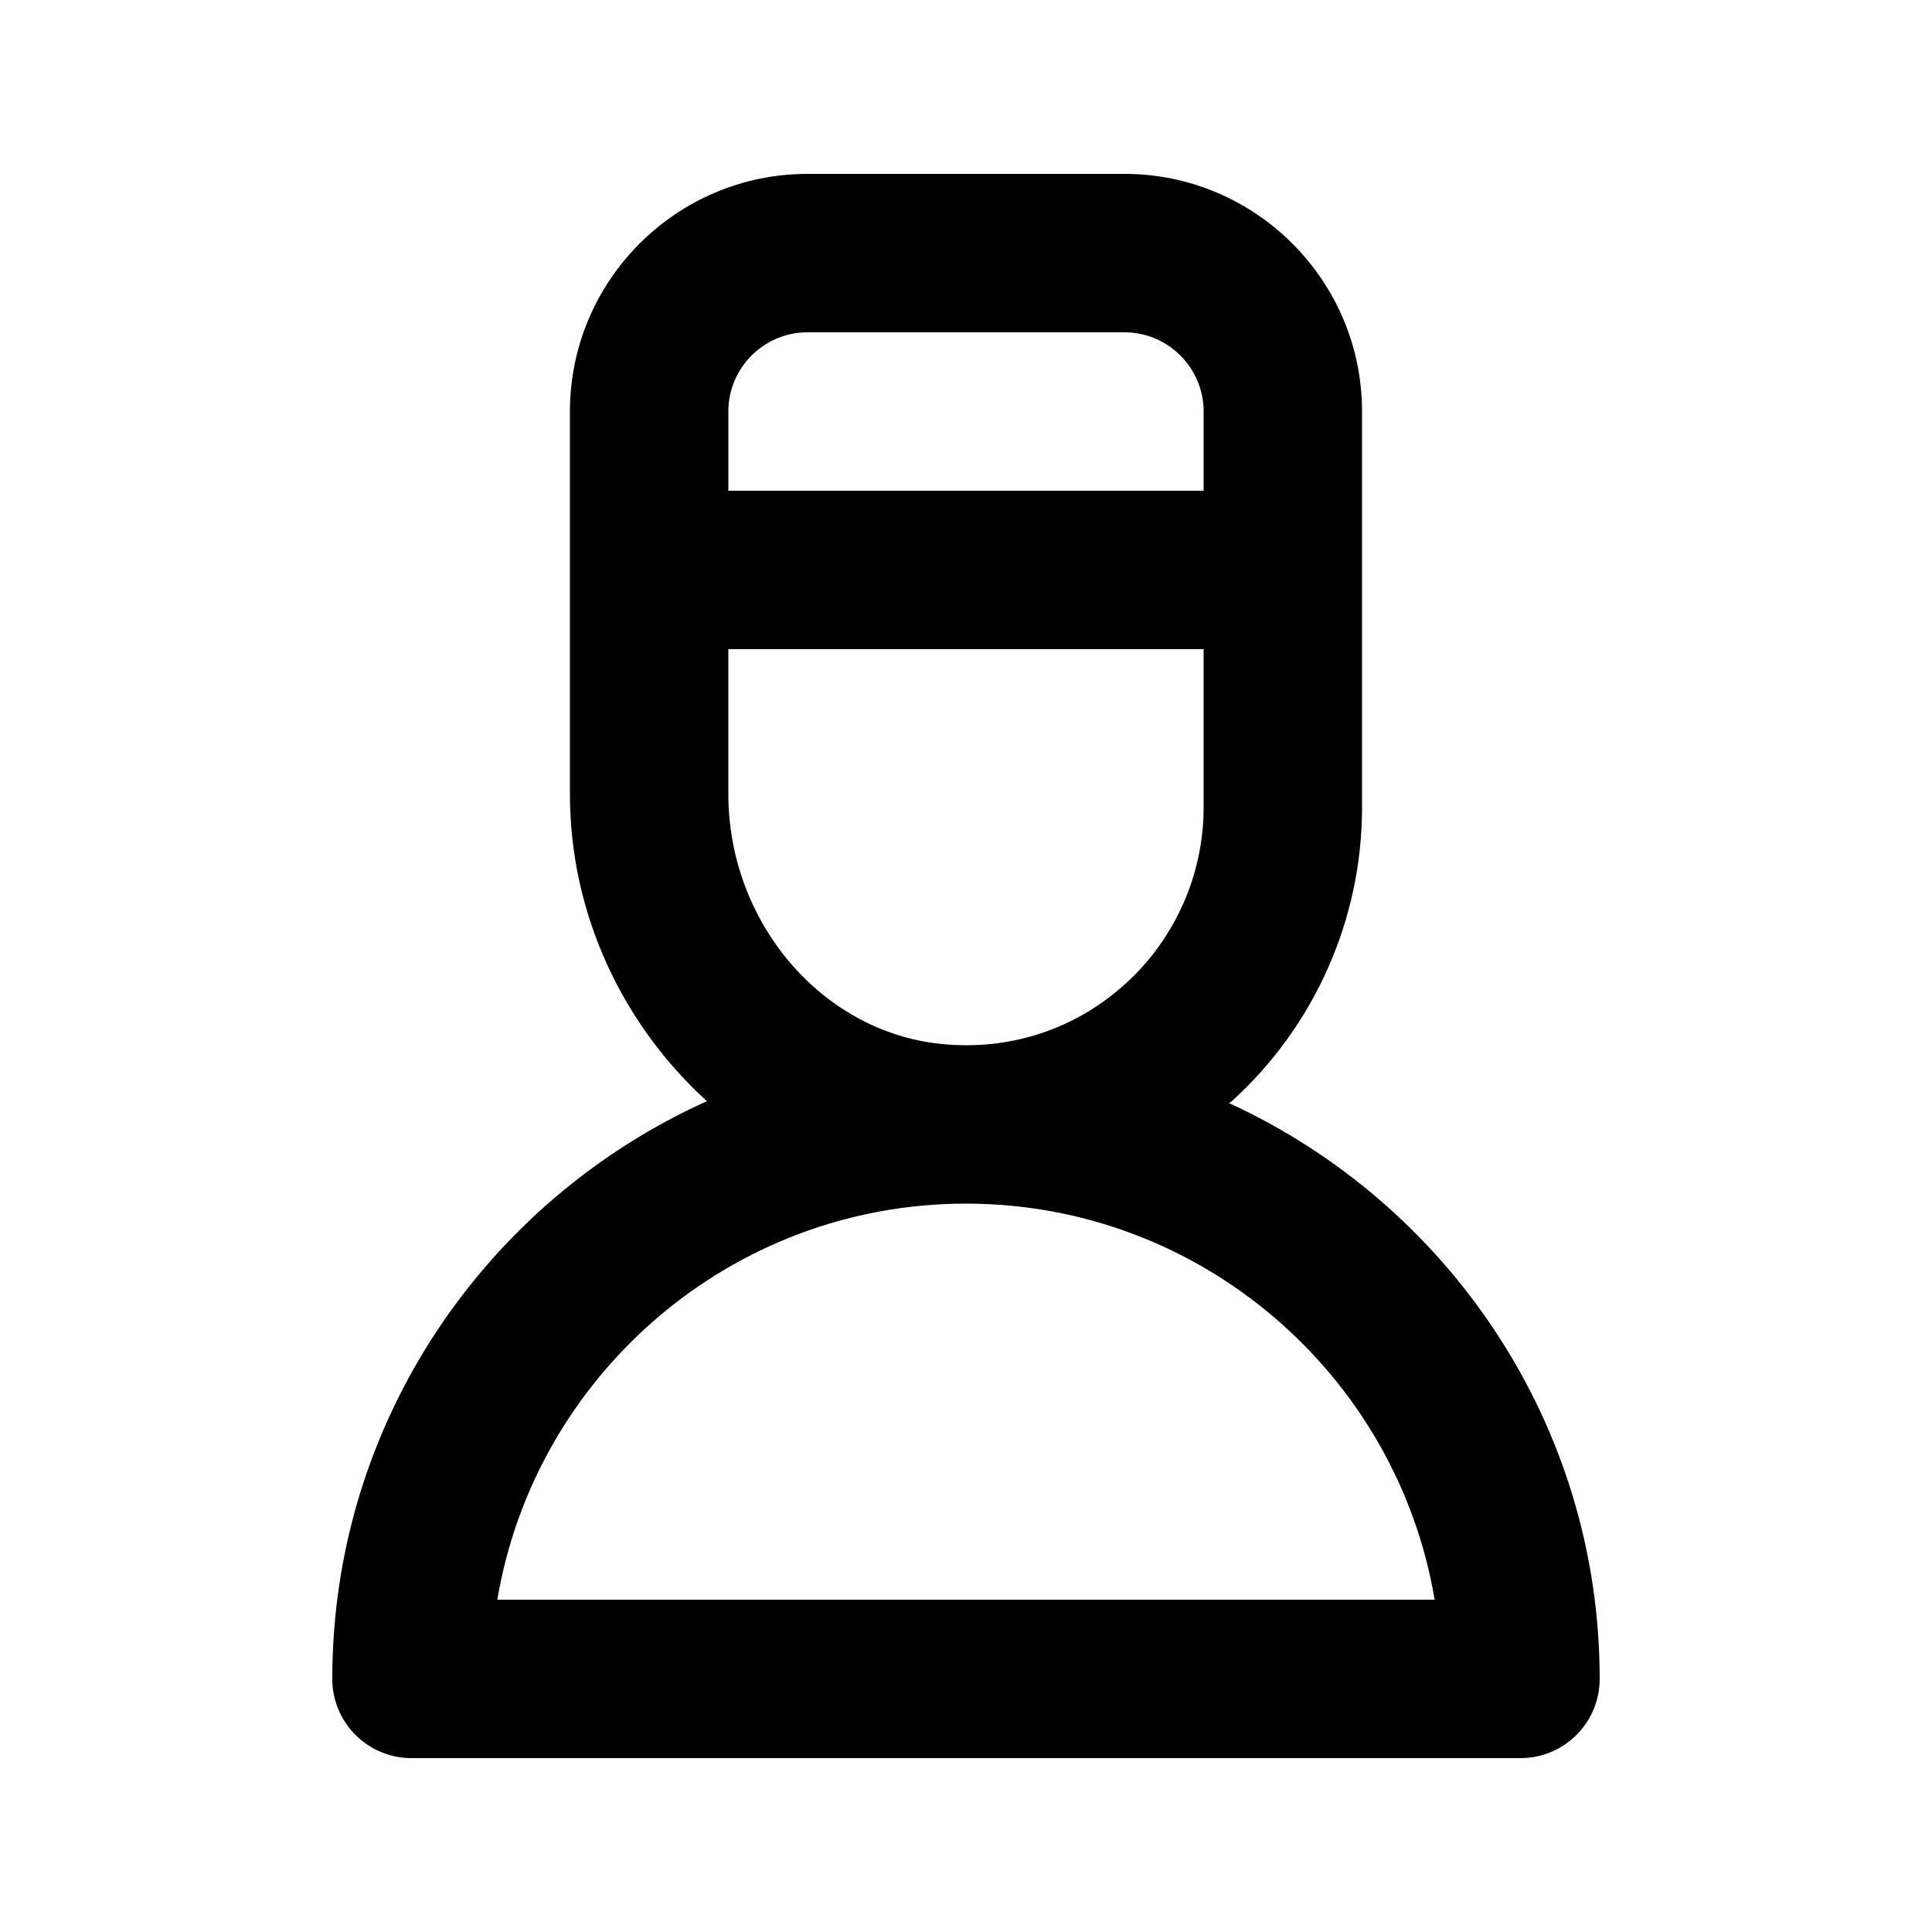 <?xml version="1.0" encoding="UTF-8"?>
<!-- The Best Svg Icon site in the world: iconSvg.co, Visit us! https://iconsvg.co -->
<svg fill="#000000" width="800px" height="800px" version="1.1" viewBox="144 144 512 512" xmlns="http://www.w3.org/2000/svg">
 <path d="m469.72 436.34c0.273-0.246 0.605-0.414 0.879-0.66 21.832-19.855 34.355-48.164 34.355-77.664v-104.96c0-34.727-28.25-62.977-62.977-62.977h-83.969c-34.723 0-62.973 28.25-62.973 62.977v101.35c0 32.172 14.227 61.336 36.301 81.422-58.43 26.312-99.277 84.973-99.277 153.1 0 11.594 9.398 20.992 20.992 20.992h293.89c11.594 0 20.992-9.398 20.992-20.992-0.004-67.707-40.363-126.04-98.215-152.59zm-132.7-120.31h125.95v41.984c0 17.703-7.512 34.684-20.621 46.605-13.273 12.086-30.523 17.824-48.605 16.07-31.809-3.031-56.727-32.152-56.727-66.285zm20.992-83.969h83.969c11.574 0 20.992 9.418 20.992 20.992v20.992h-125.95v-20.992c0-11.574 9.418-20.992 20.992-20.992zm-82.215 335.87c10.023-59.488 61.898-104.96 124.2-104.96s114.18 45.469 124.2 104.96z"/>
</svg>